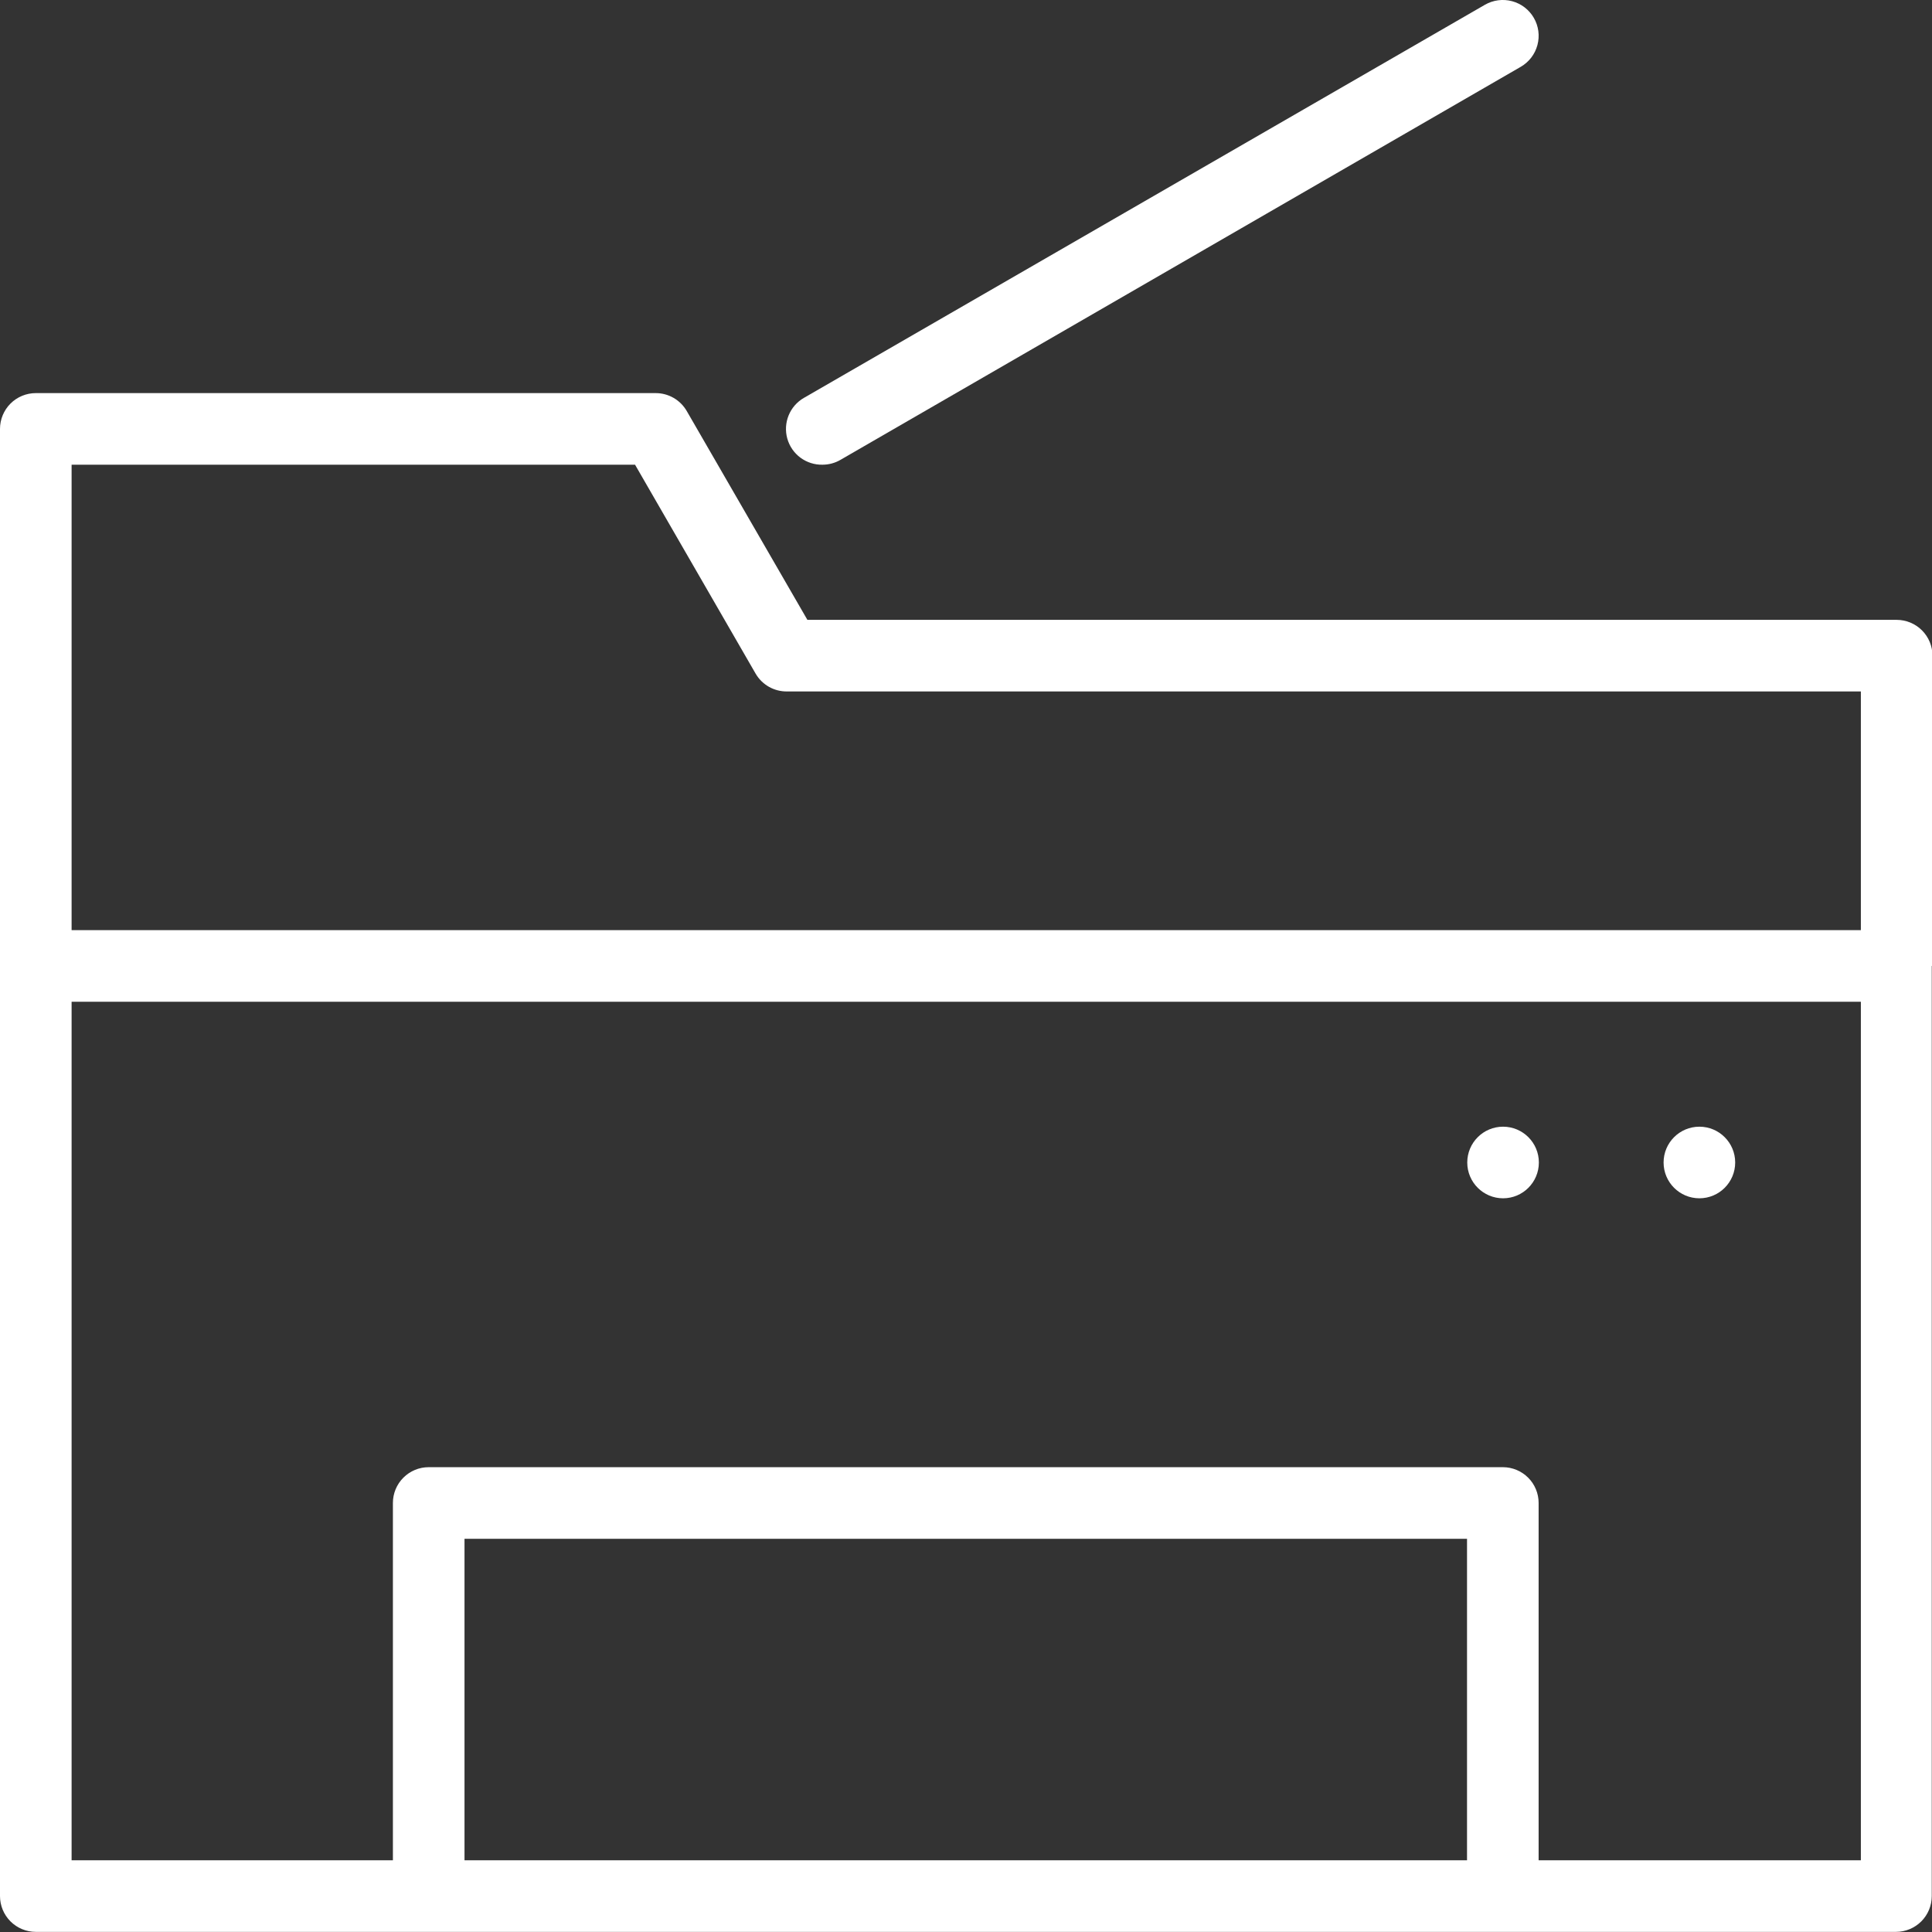 <svg width="115" height="115" viewBox="0 0 115 115" fill="none" xmlns="http://www.w3.org/2000/svg">
<rect x="0" y="0" width="115" height="115" fill="#333333" stroke="none"/>
<g clip-path="url(#clip0_31_114)">
<path d="M115.028 57.496V39.027C115.028 38.462 114.803 37.92 114.403 37.521C114.004 37.121 113.462 36.897 112.897 36.896H48.059L40.877 24.465C40.688 24.139 40.417 23.868 40.09 23.681C39.763 23.494 39.392 23.396 39.015 23.399H2.131C1.566 23.399 1.024 23.624 0.624 24.023C0.225 24.423 0 24.965 0 25.53V112.862C0 113.427 0.225 113.969 0.624 114.369C1.024 114.768 1.566 114.993 2.131 114.993H112.855C113.42 114.993 113.962 114.768 114.362 114.369C114.761 113.969 114.986 113.427 114.986 112.862V57.532V57.496H115.028ZM37.8 27.661L44.983 40.107C45.172 40.428 45.442 40.695 45.766 40.879C46.09 41.064 46.457 41.16 46.83 41.158H110.766V55.365H4.262V27.661H37.8ZM87.323 110.731H27.649V91.594H87.323V110.731ZM91.585 110.731V89.463C91.585 88.897 91.361 88.355 90.961 87.956C90.561 87.556 90.019 87.332 89.454 87.332H25.518C24.952 87.332 24.41 87.556 24.011 87.956C23.611 88.355 23.387 88.897 23.387 89.463V110.731H4.262V59.627H110.766V110.731H91.585Z" fill="white"/>
<path d="M101.154 71.327C102.331 71.327 103.285 70.373 103.285 69.196C103.285 68.019 102.331 67.065 101.154 67.065C99.977 67.065 99.023 68.019 99.023 69.196C99.023 70.373 99.977 71.327 101.154 71.327Z" fill="white"/>
<path d="M89.468 71.327C90.645 71.327 91.599 70.373 91.599 69.196C91.599 68.019 90.645 67.065 89.468 67.065C88.291 67.065 87.337 68.019 87.337 69.196C87.337 70.373 88.291 71.327 89.468 71.327Z" fill="white"/>
<path d="M48.961 27.661C49.333 27.66 49.697 27.563 50.02 27.377L90.519 3.978C91.009 3.695 91.367 3.23 91.513 2.684C91.66 2.137 91.584 1.555 91.301 1.066C91.018 0.576 90.553 0.218 90.007 0.072C89.46 -0.075 88.878 0.002 88.388 0.284L47.853 23.683C47.442 23.919 47.122 24.285 46.943 24.723C46.764 25.161 46.735 25.647 46.862 26.103C46.989 26.559 47.264 26.959 47.644 27.242C48.025 27.524 48.488 27.672 48.961 27.661Z" fill="white"/>
</g>
<defs>
<clipPath id="clip0_31_114">
<rect width="115" height="115" fill="white"/>
</clipPath>
</defs>
</svg>
